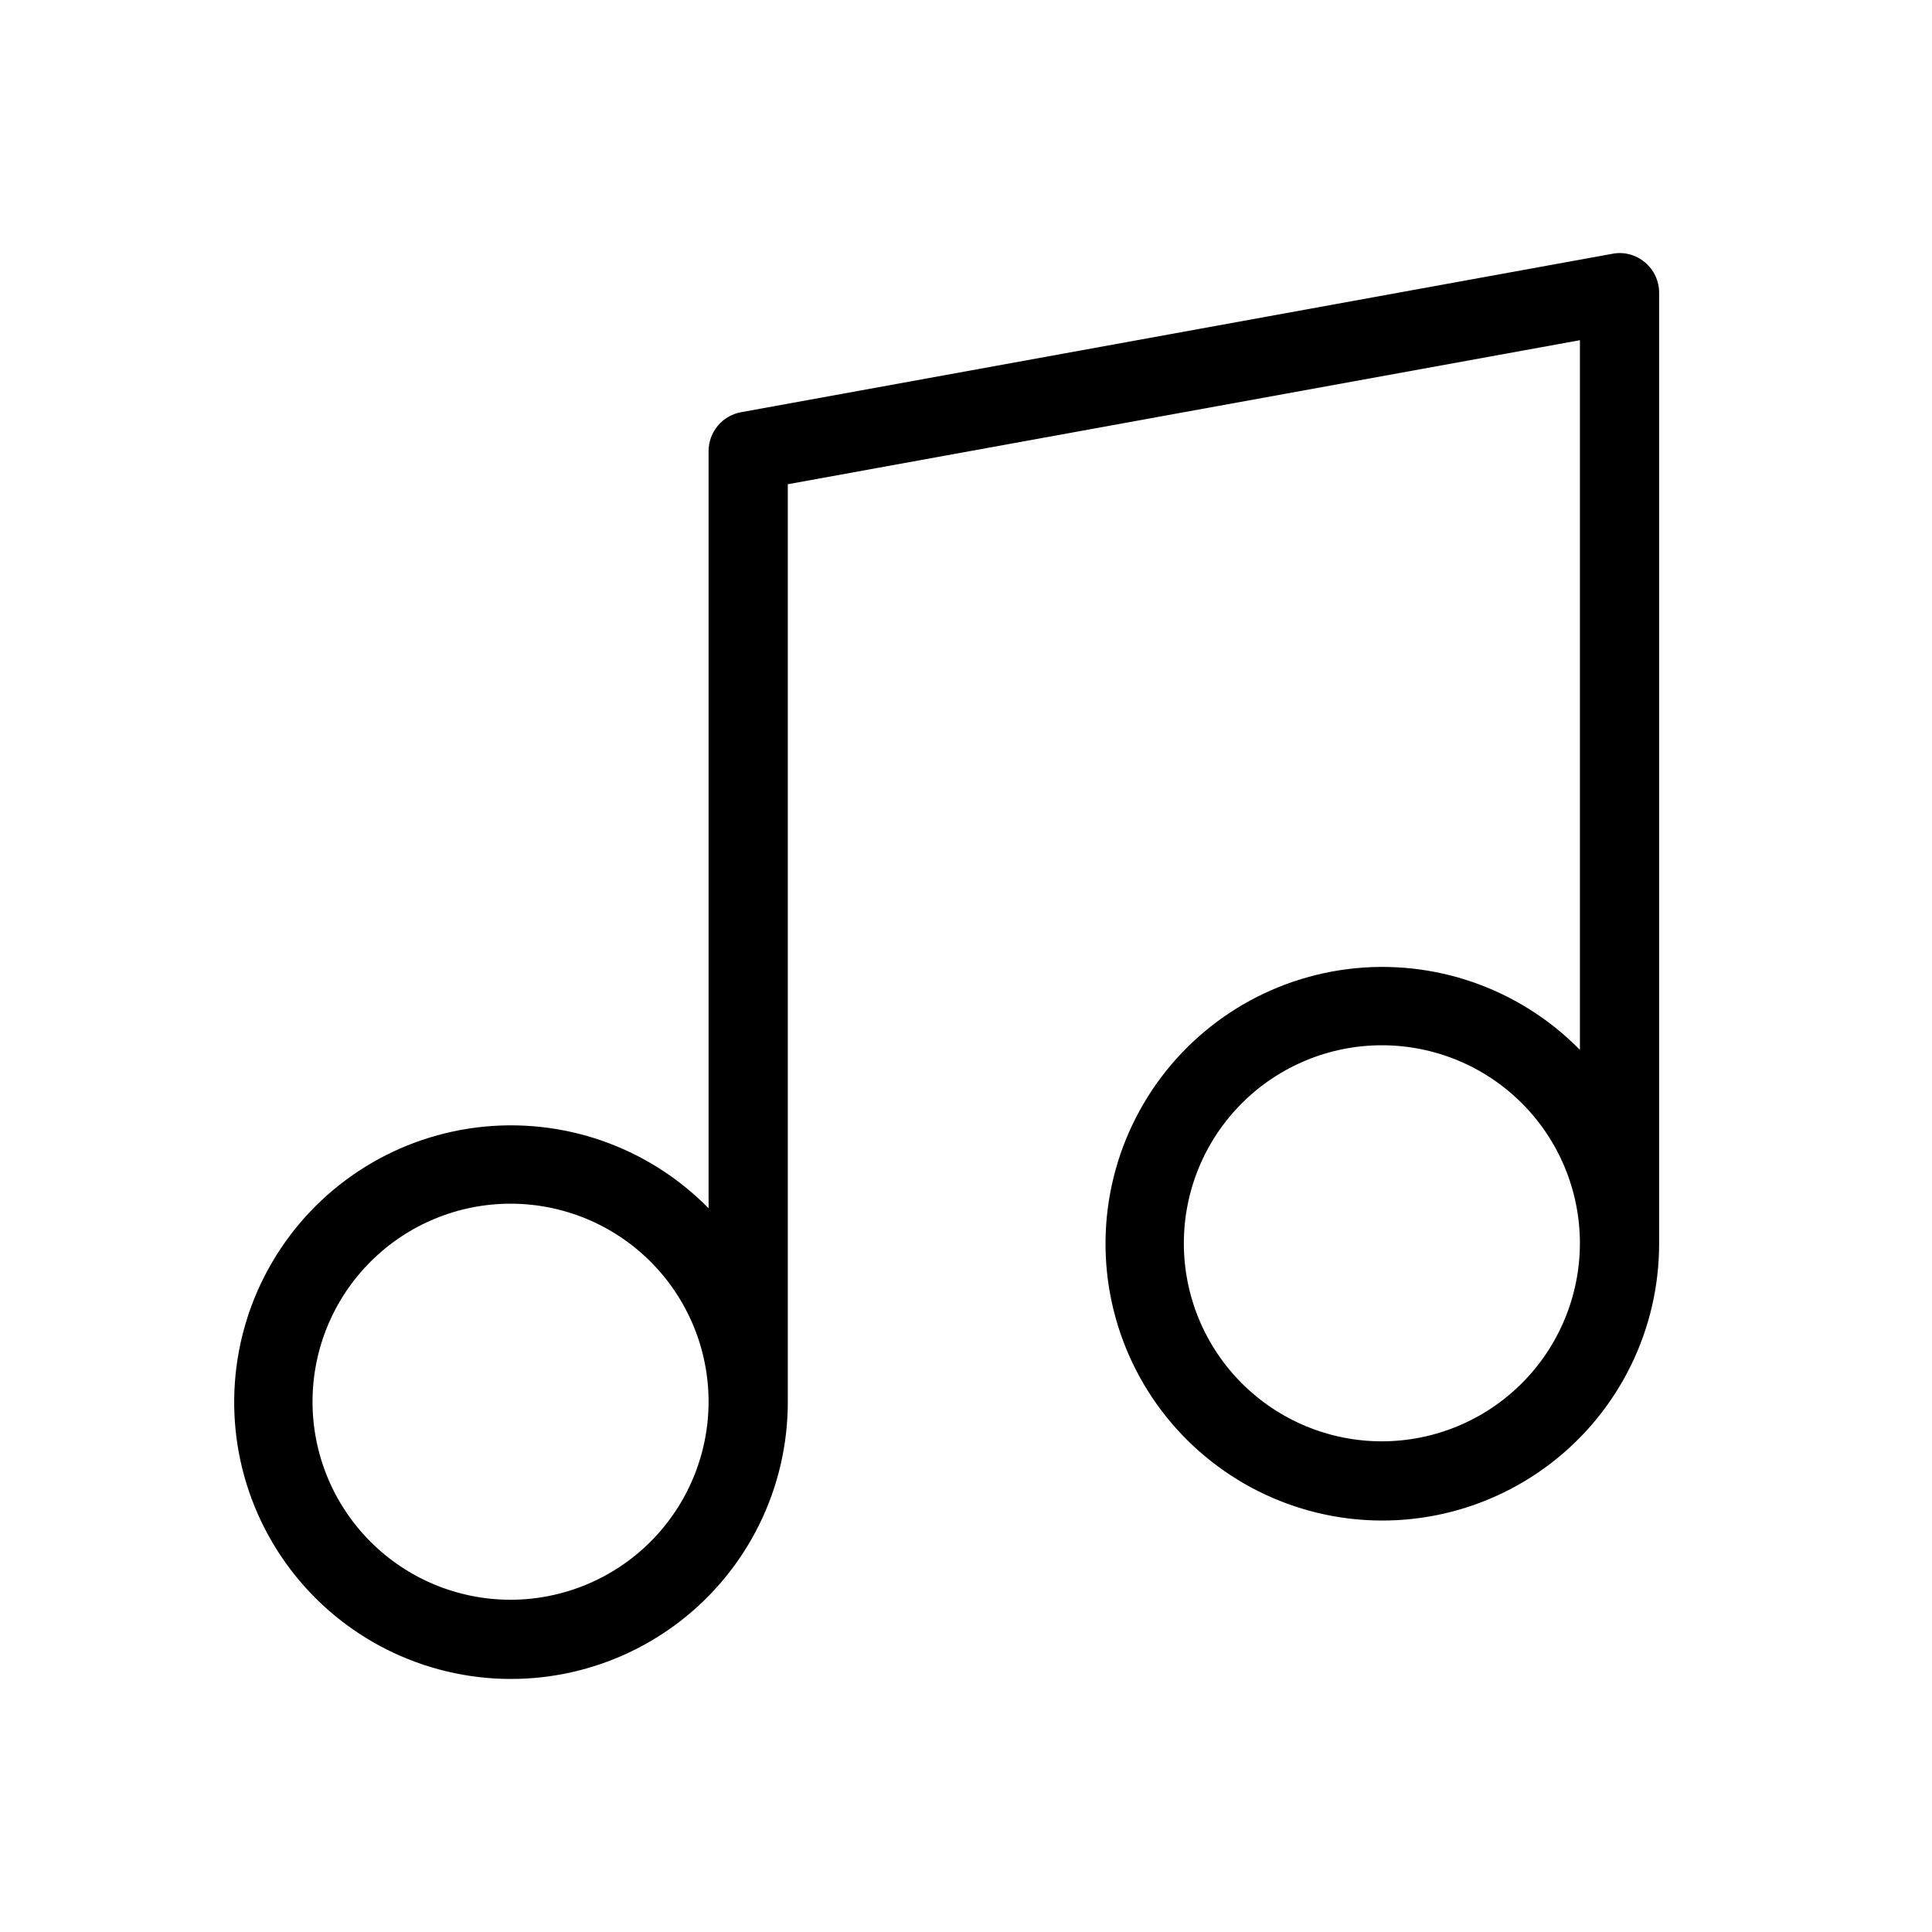 <?xml version="1.0" encoding="UTF-8"?>
<!-- Uploaded to: ICON Repo, www.iconrepo.com, Generator: ICON Repo Mixer Tools -->
<svg fill="#000000" width="800px" height="800px" version="1.1" viewBox="144 144 512 512" xmlns="http://www.w3.org/2000/svg">
 <path d="m579.91 213.52c-2.375-2.023-5.543-2.859-8.609-2.266l-230.91 41.984c-4.984 0.906-8.609 5.254-8.609 10.32v200.65c-16.004-16.312-38.699-24.234-61.379-21.426-22.68 2.809-42.754 16.027-54.297 35.75-11.543 19.727-13.234 43.703-4.57 64.852 8.66 21.148 26.684 37.051 48.746 43.016 22.062 5.961 45.641 1.301 63.777-12.609 18.133-13.906 28.75-35.469 28.715-58.324v-243.14l209.92-38.172v188.07c-16.004-16.312-38.699-24.234-61.379-21.426-22.68 2.809-42.758 16.027-54.297 35.75-11.543 19.727-13.234 43.703-4.574 64.852 8.664 21.148 26.688 37.051 48.75 43.016 22.059 5.961 45.641 1.301 63.777-12.609 18.133-13.906 28.75-35.469 28.715-58.324v-251.91 0.004c0.004-3.117-1.379-6.07-3.773-8.059zm-300.61 354.43c-13.918 0-27.266-5.527-37.109-15.371-9.84-9.844-15.371-23.191-15.371-37.109 0-13.918 5.531-27.266 15.371-37.109 9.844-9.84 23.191-15.371 37.109-15.371s27.27 5.531 37.109 15.371c9.844 9.844 15.371 23.191 15.371 37.109-0.016 13.914-5.547 27.254-15.387 37.094-9.84 9.84-23.18 15.371-37.094 15.387zm230.91-41.984c-13.918 0-27.266-5.527-37.109-15.371-9.844-9.84-15.371-23.191-15.371-37.109 0-13.918 5.527-27.266 15.371-37.109 9.844-9.84 23.191-15.371 37.109-15.371s27.266 5.531 37.109 15.371c9.84 9.844 15.371 23.191 15.371 37.109-0.016 13.914-5.551 27.254-15.387 37.094-9.84 9.84-23.18 15.371-37.094 15.387z"/>
</svg>